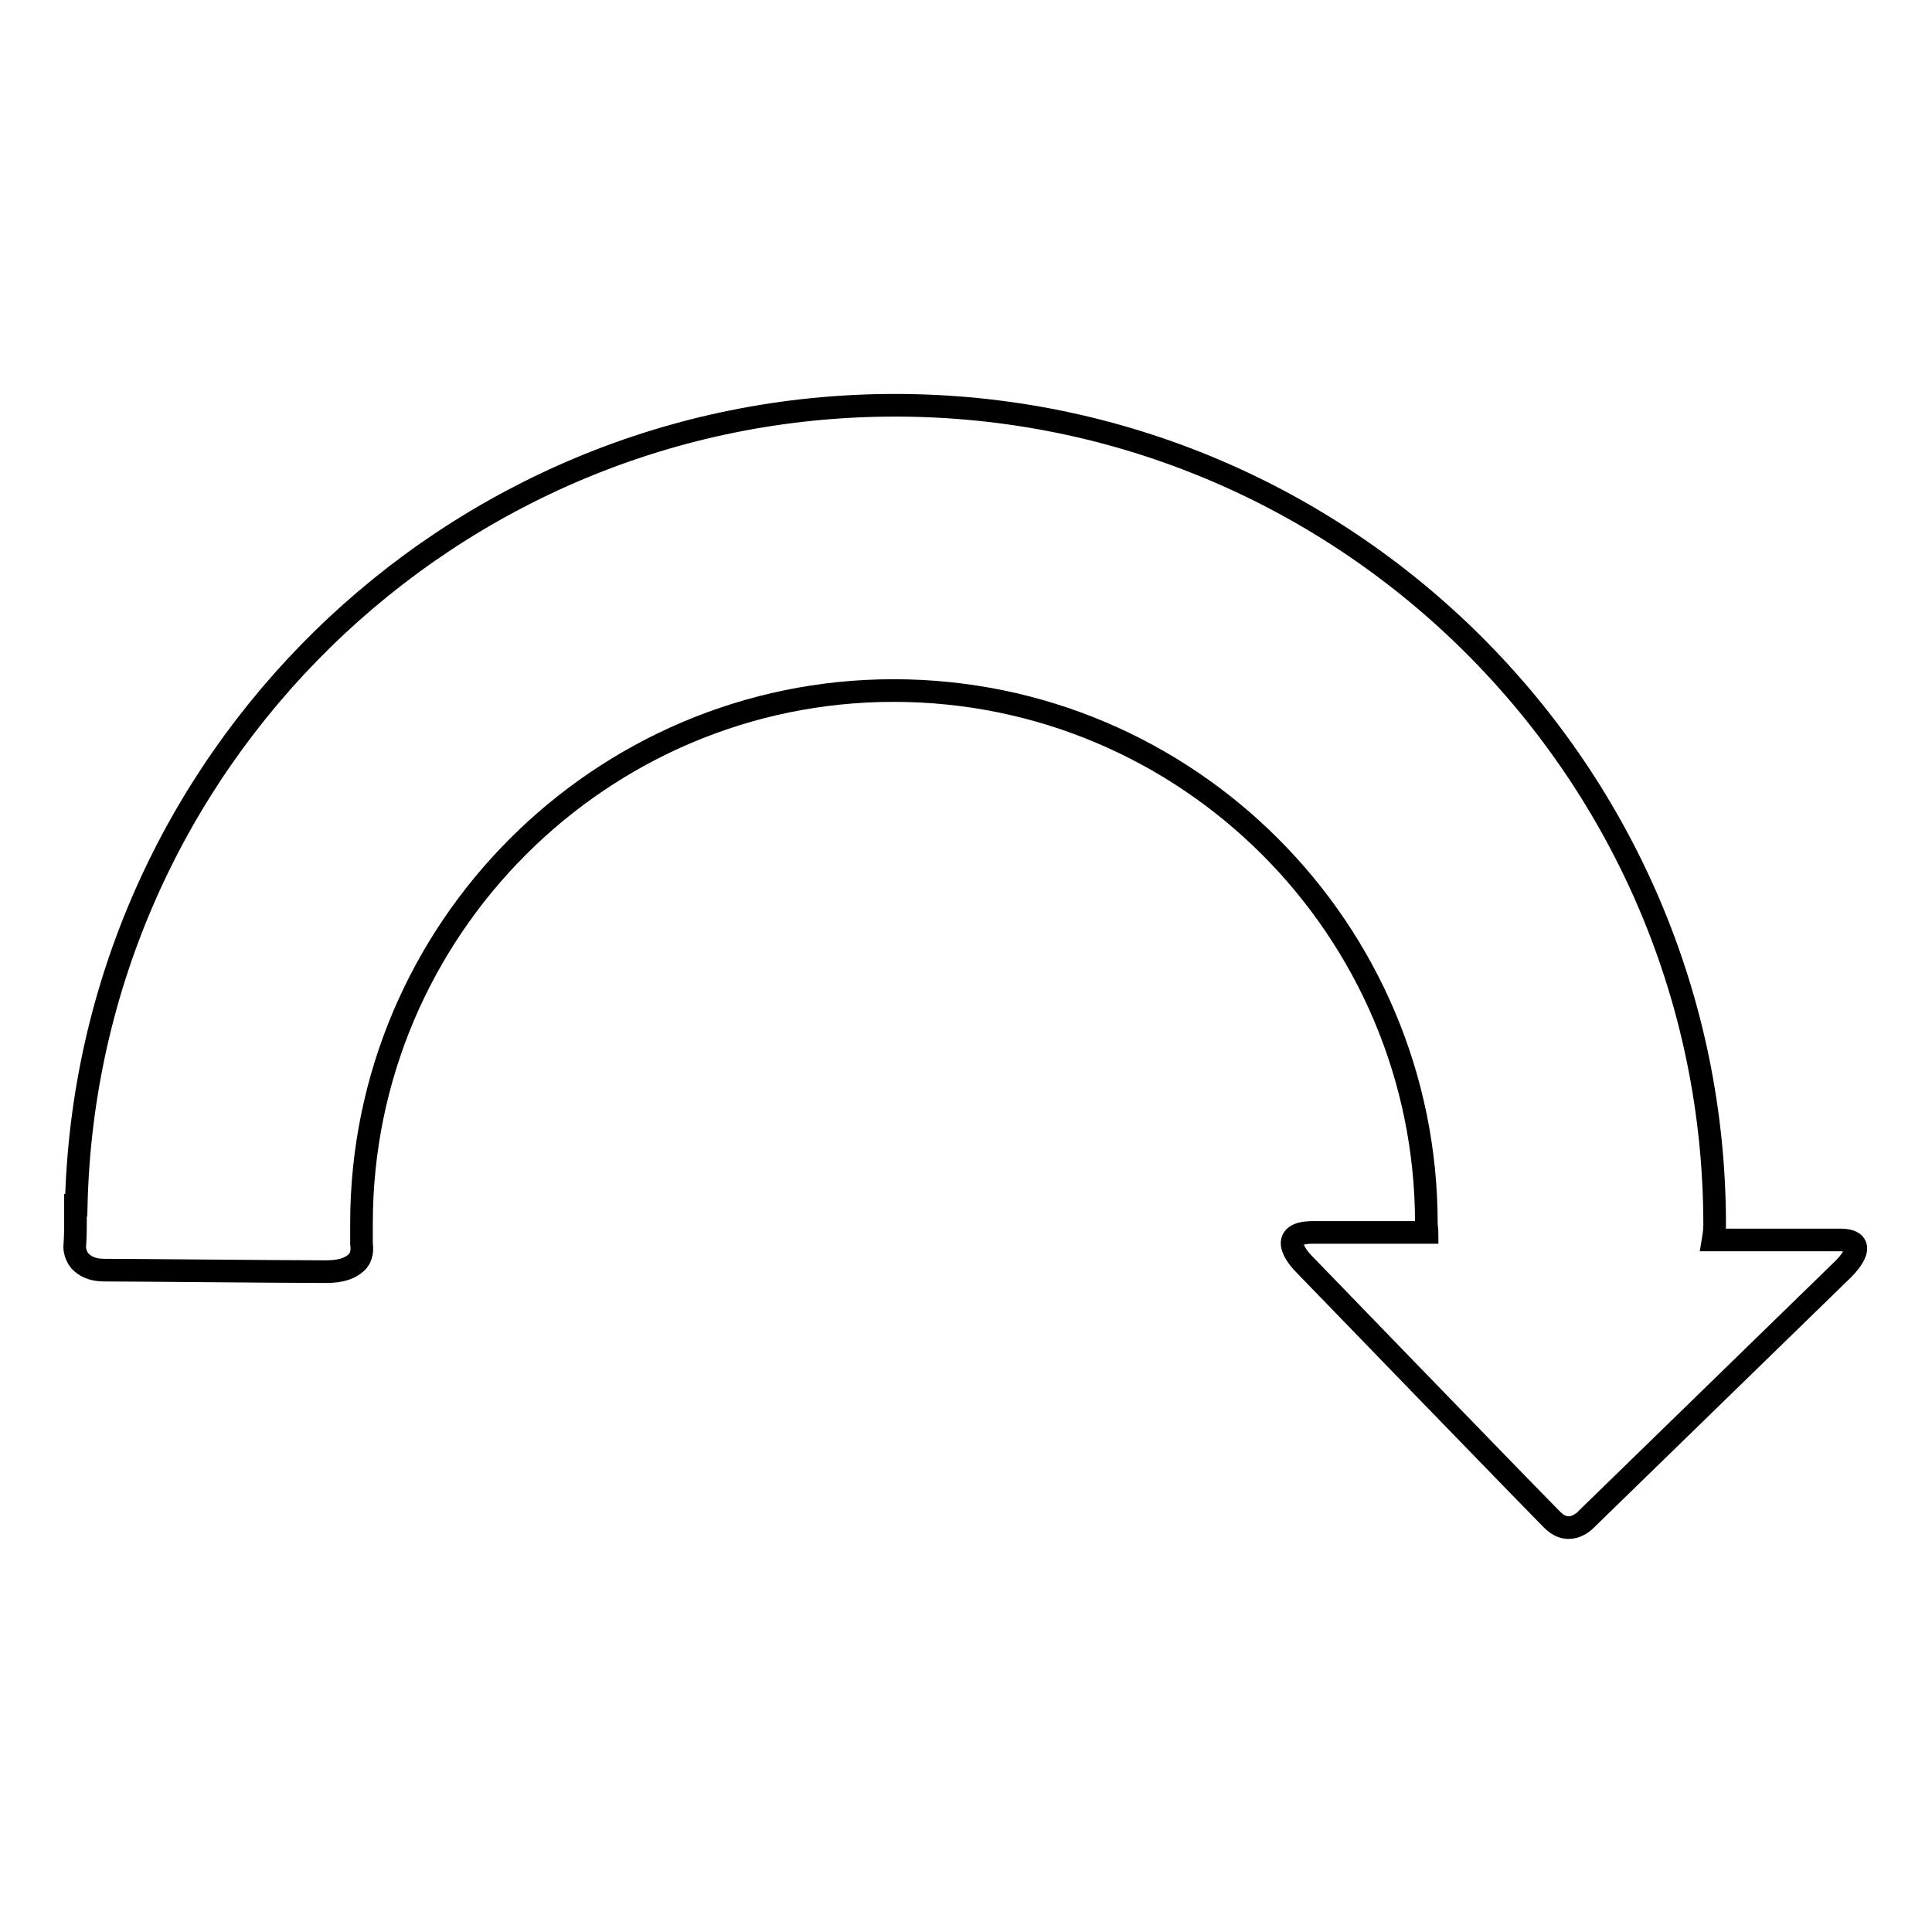 <?xml version="1.0" encoding="utf-8"?>
<!-- Svg Vector Icons : http://www.onlinewebfonts.com/icon -->
<!DOCTYPE svg PUBLIC "-//W3C//DTD SVG 1.1//EN" "http://www.w3.org/Graphics/SVG/1.1/DTD/svg11.dtd">
<svg version="1.1" xmlns="http://www.w3.org/2000/svg" xmlns:xlink="http://www.w3.org/1999/xlink" x="0px" y="0px" viewBox="0 0 256 256" enable-background="new 0 0 256 256" xml:space="preserve">
<g><g><g><path stroke-width="3" fill-opacity="0" stroke="#000000"  d="M10,162.2L10,162.2c0-0.7,0-1.5,0-2.5h0.1c1.4-58.7,49.5-106,108.5-106c59.9,0,108.6,48.7,108.6,108.6c0,0.7-0.1,1.4-0.2,2l1.5,0c0,0,10.8,0,15.3,0c4.5,0,0.4,3.9,0.4,3.9l-33.9,33c0,0-2.2,2.6-4.6,0.2c-3.2-3.2-33-34-33-34s-4.1-4.1,1.3-4.1c5.4,0,14.2,0,14.2,0l0.9,0c0-0.4-0.1-0.7-0.1-1.2c0-38.9-31.6-70.6-70.6-70.6c-38.8,0-70.5,31.7-70.5,70.6c0,0.1,0,0.2,0,0.3c0,1.1,0,1.9,0,2.4c0,0,0.1,0.6,0,1.2c-0.1,0.5-0.3,1-0.8,1.4c-0.7,0.6-1.8,1.1-3.9,1.1c-5.7,0-25.4-0.2-29.4-0.2c-1.7,0-2.6-0.6-3.2-1.2c-0.6-0.7-0.7-1.6-0.7-1.8l0,0c0-0.1,0-0.1,0-0.1C10,163.8,10,162.8,10,162.2L10,162.2C10,162.2,10,162.2,10,162.2C10,160.9,10,161.2,10,162.2z"/><g></g><g></g><g></g><g></g><g></g><g></g><g></g><g></g><g></g><g></g><g></g><g></g><g></g><g></g><g></g></g><g></g><g></g><g></g><g></g><g></g><g></g><g></g><g></g><g></g><g></g><g></g><g></g><g></g><g></g><g></g></g></g>
</svg>